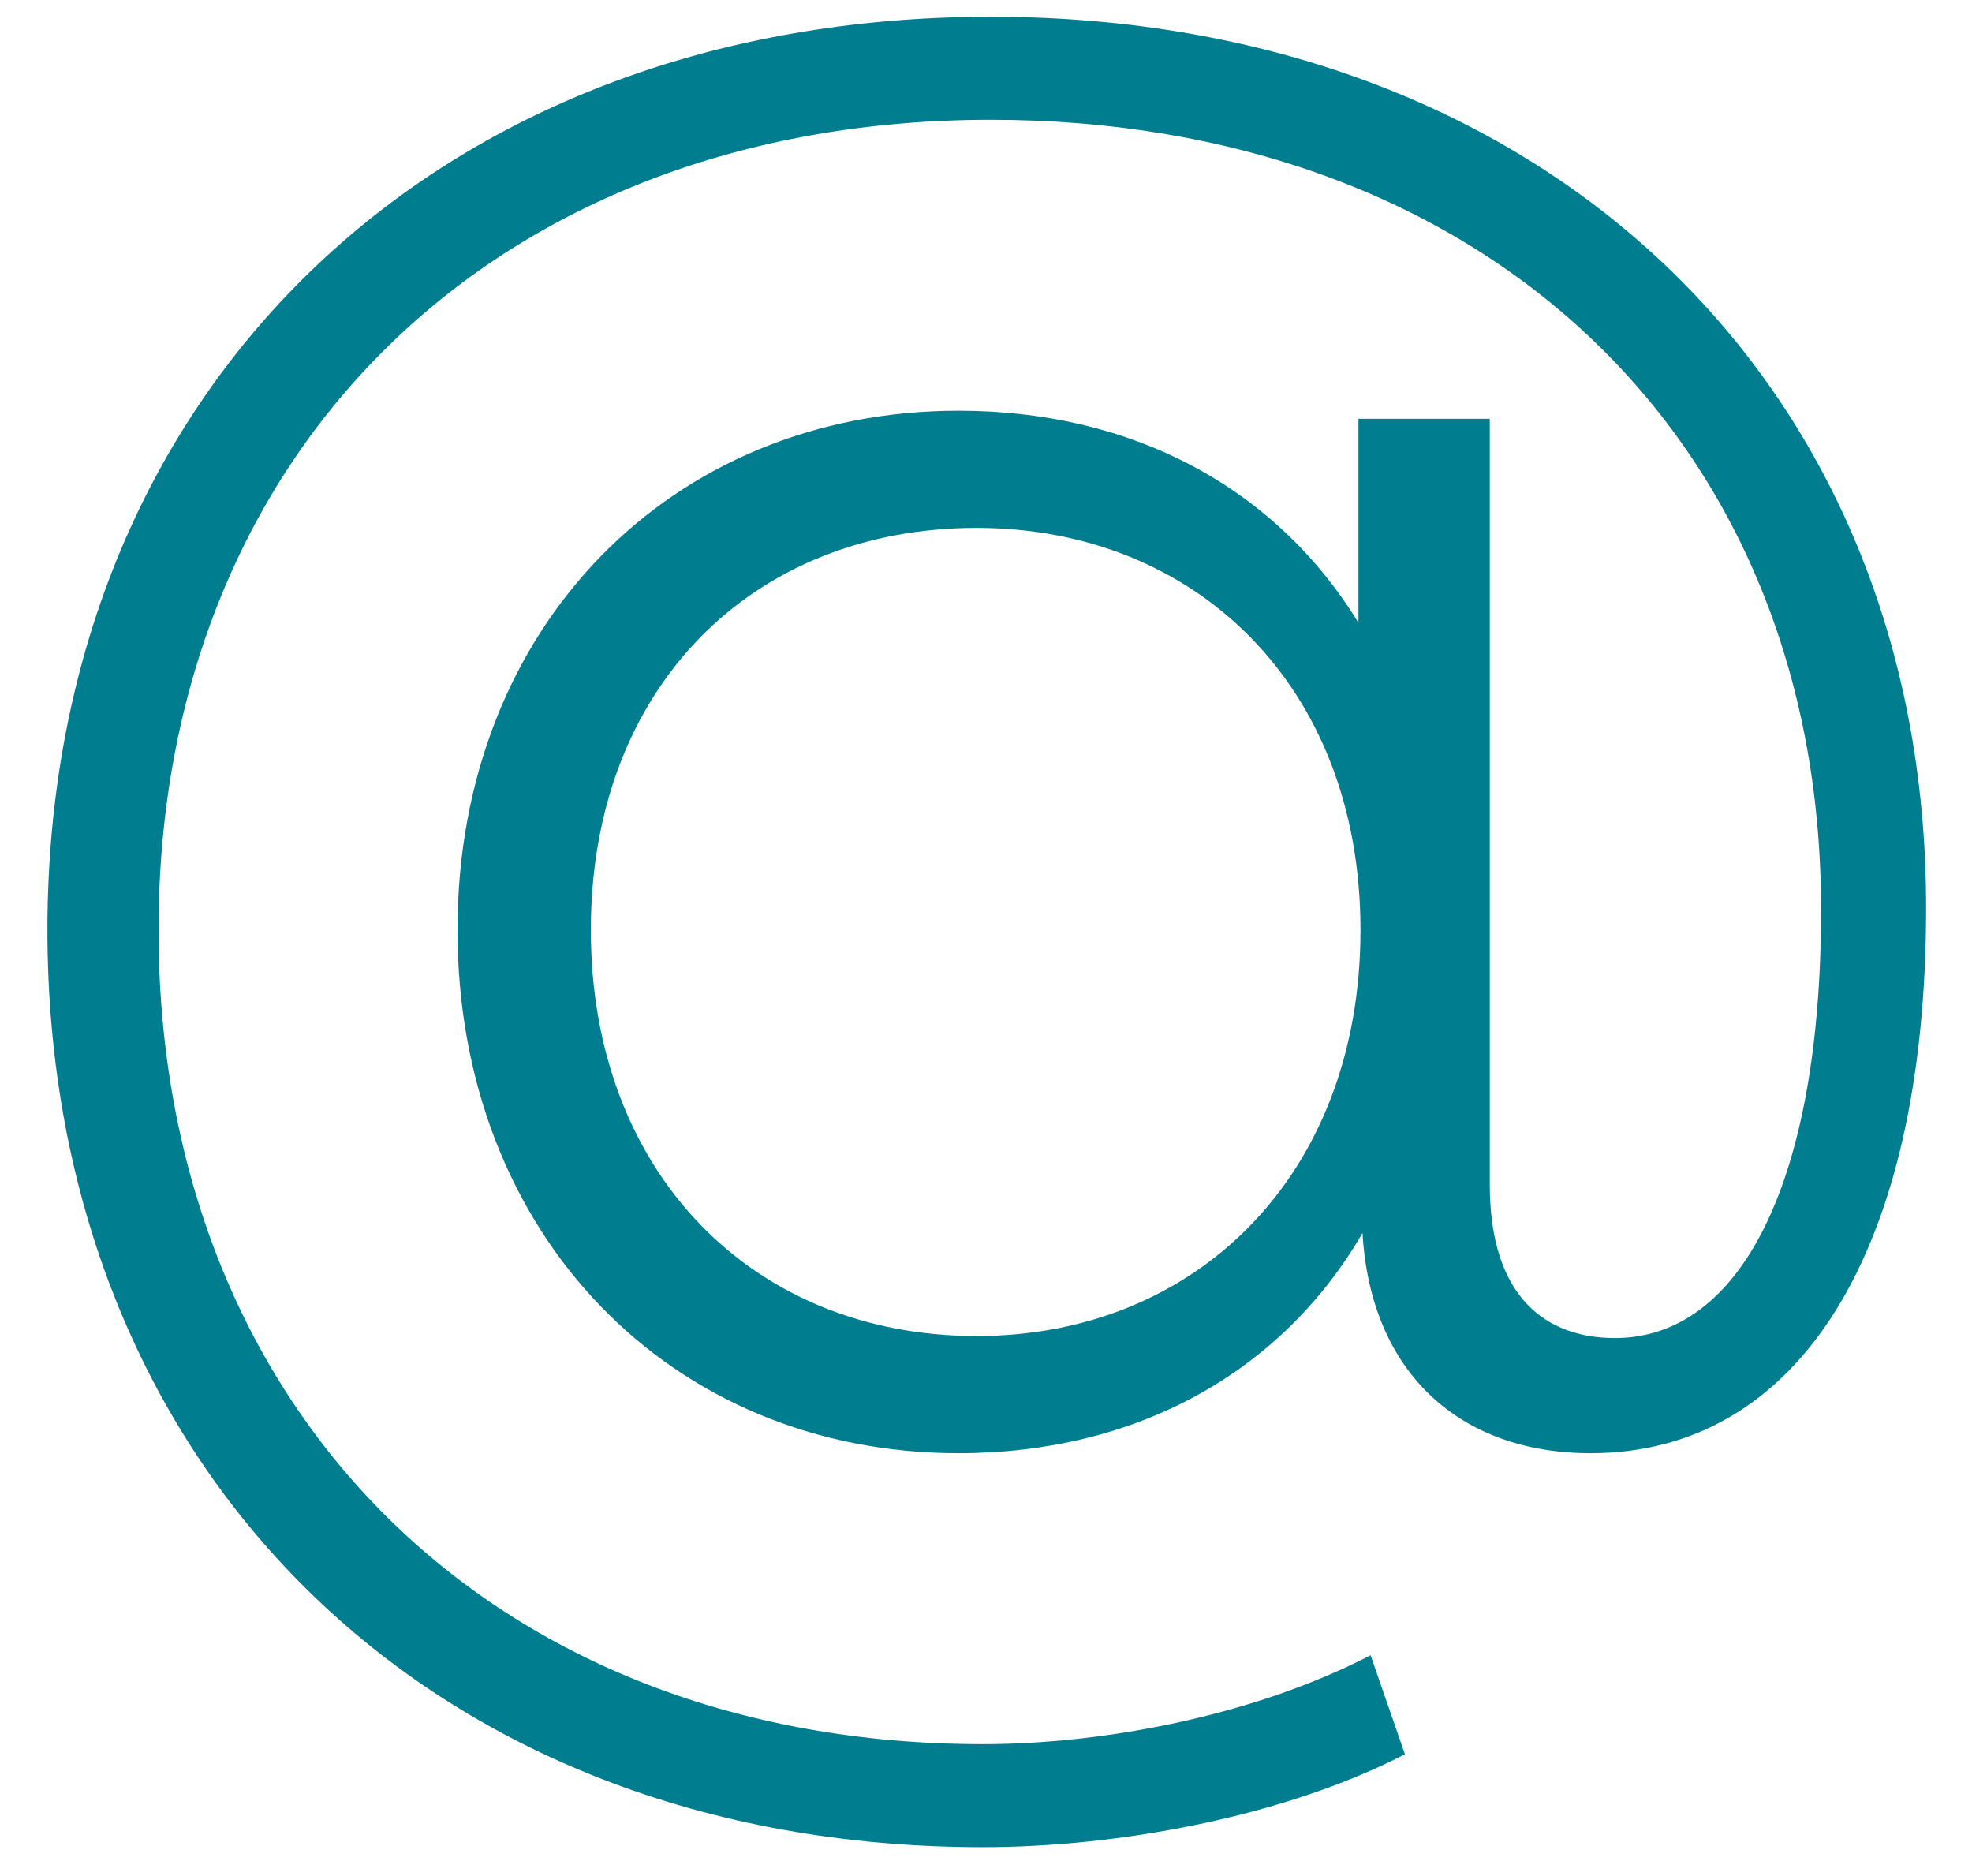 <svg xmlns="http://www.w3.org/2000/svg" width="41" height="39" viewBox="0 0 41 39" fill="none"><path d="M20.6 0.348C9.008 0.348 0.986 8.16 0.986 19.332C0.986 30.462 8.882 38.4 20.432 38.4C23.246 38.4 26.69 37.77 29.21 36.468L28.496 34.41C26.06 35.67 22.952 36.258 20.432 36.258C10.226 36.258 3.296 29.286 3.296 19.332C3.296 9.378 10.31 2.49 20.6 2.49C30.764 2.49 37.862 9.042 37.862 18.912C37.862 24.582 36.182 27.816 33.578 27.816C32.15 27.816 30.974 26.976 30.974 24.624V8.706H28.244V12.948C26.522 10.134 23.54 8.538 19.928 8.538C13.964 8.538 9.512 13.032 9.512 19.332C9.512 25.674 13.964 30.21 19.928 30.21C23.624 30.21 26.648 28.53 28.328 25.632C28.496 28.53 30.344 30.21 33.074 30.21C37.4 30.21 40.046 26.01 40.046 18.87C40.046 7.866 31.982 0.348 20.6 0.348ZM20.306 27.774C15.644 27.774 12.284 24.372 12.284 19.332C12.284 14.292 15.644 10.974 20.306 10.974C24.842 10.974 28.286 14.25 28.286 19.332C28.286 24.456 24.842 27.774 20.306 27.774Z" fill="#007D8E"></path></svg>